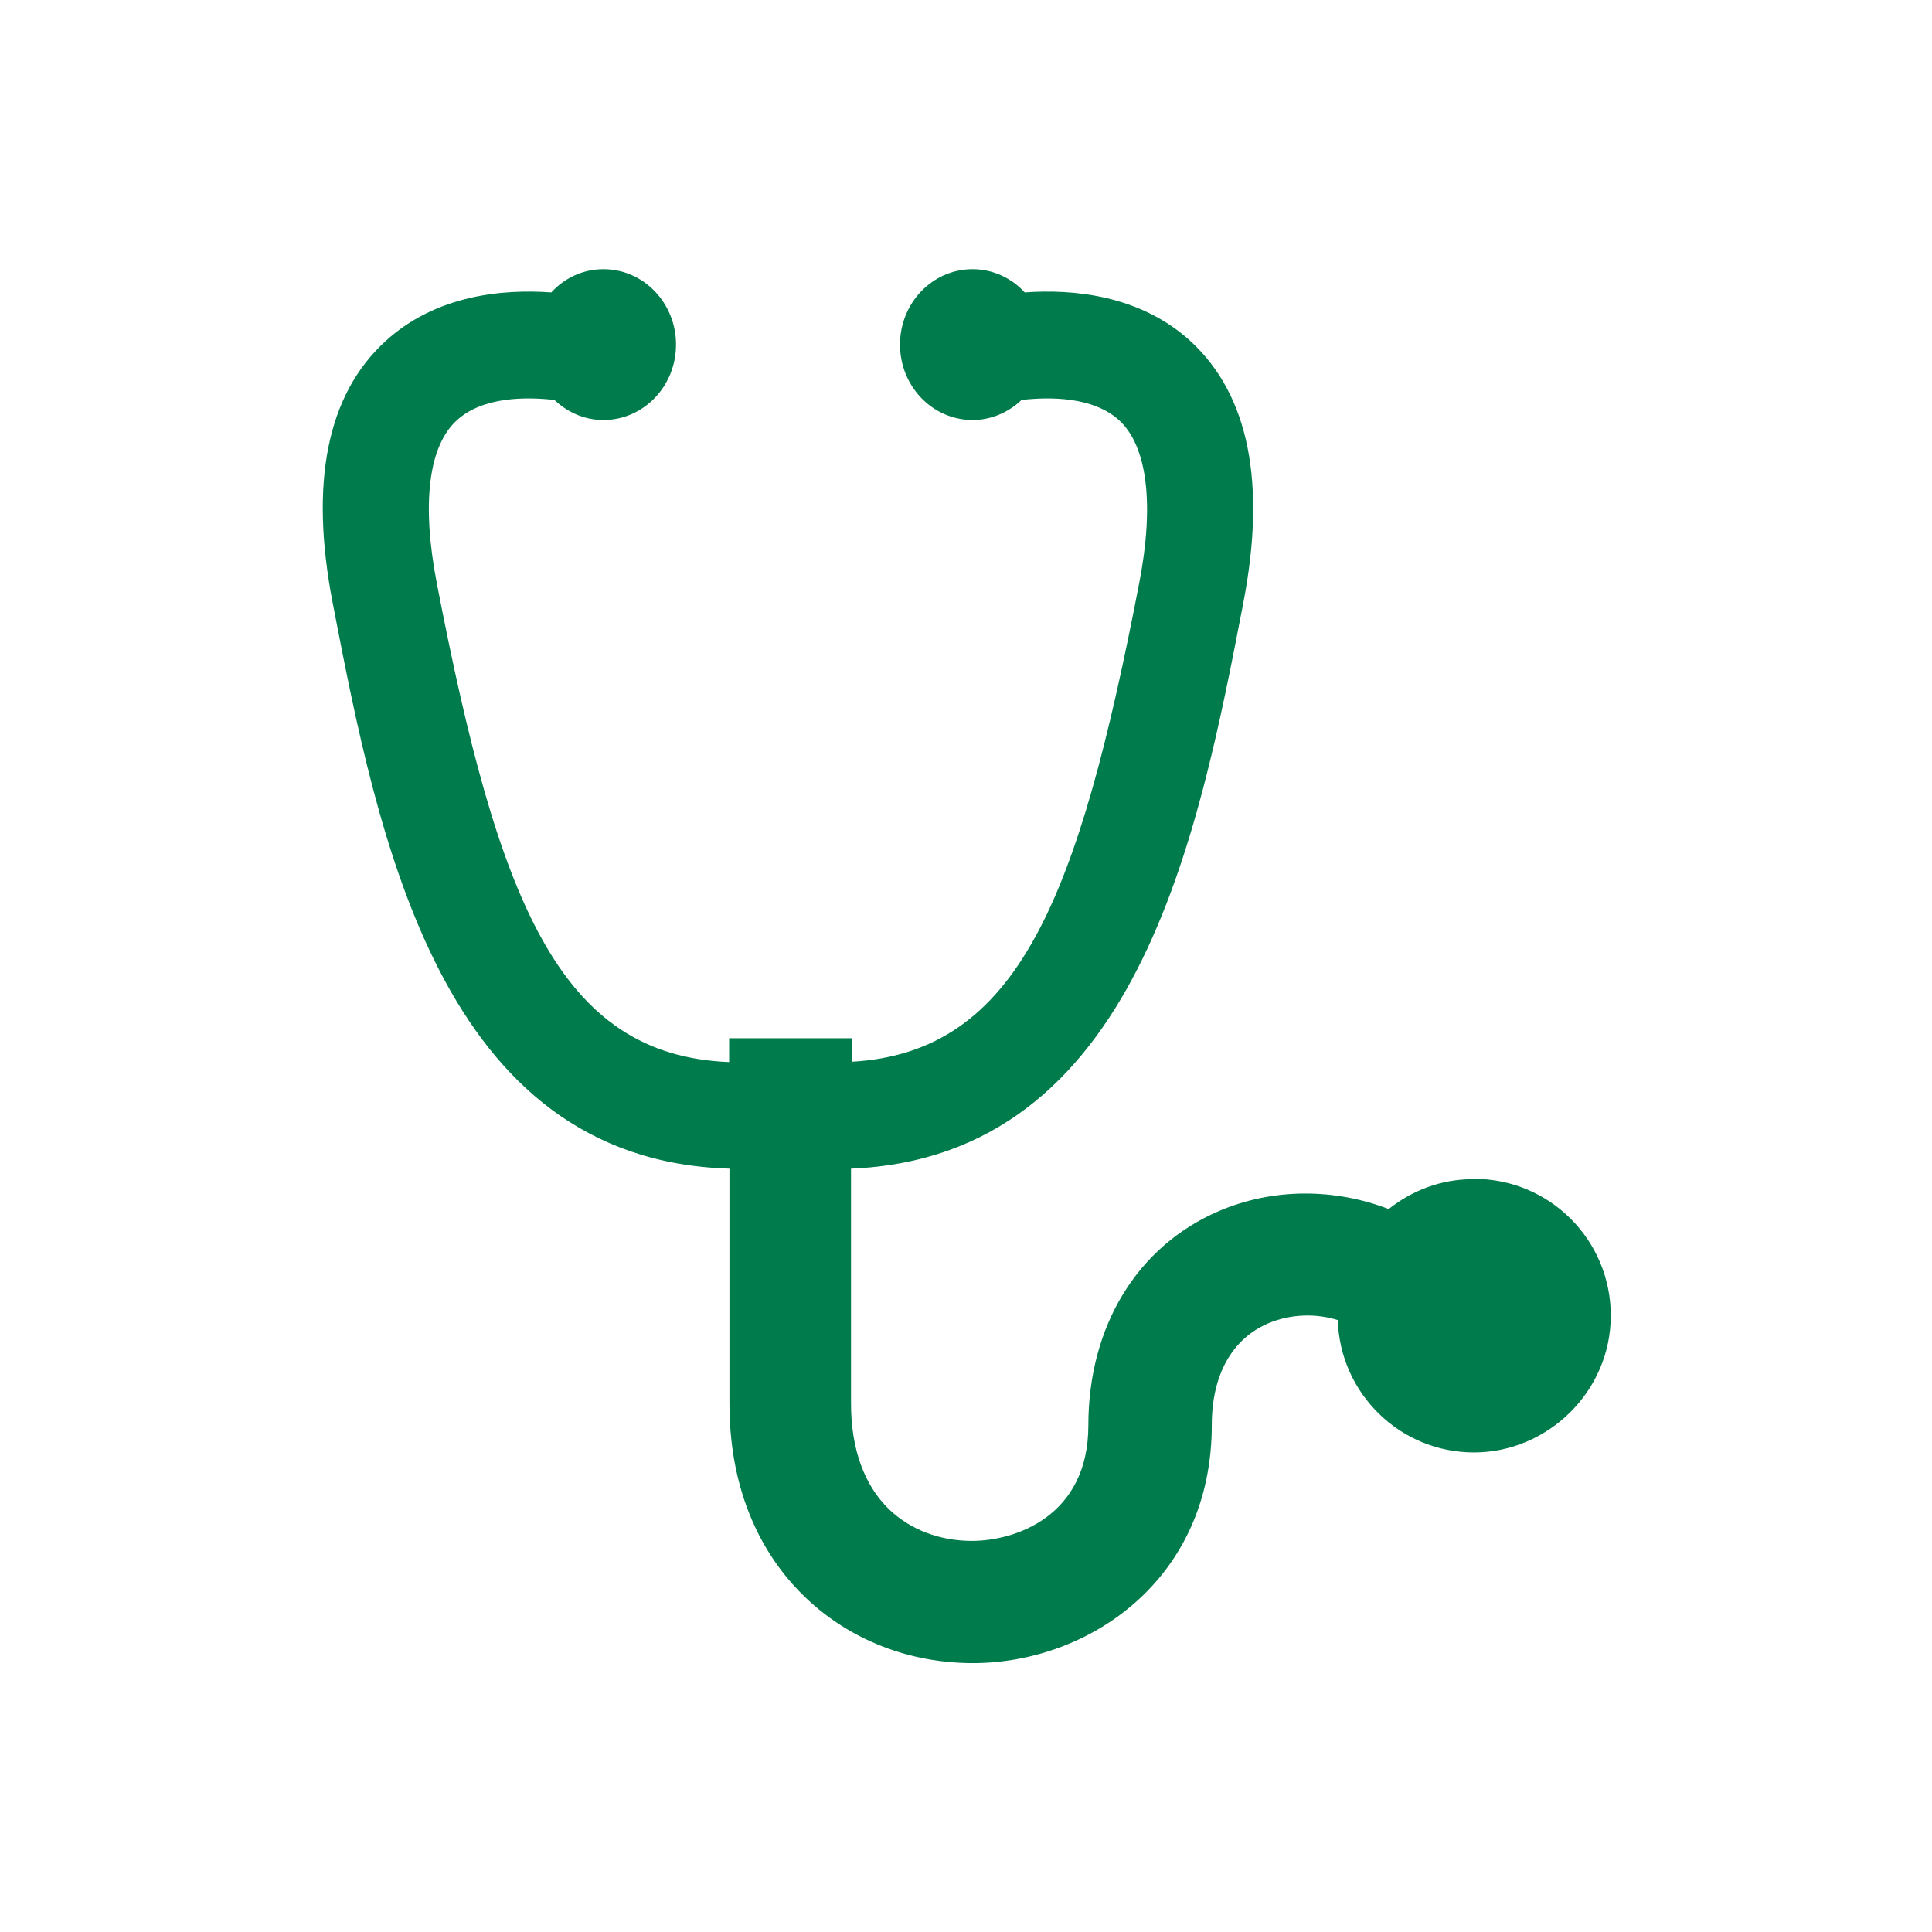<svg width="64" height="64" viewBox="0 0 64 64" fill="none" xmlns="http://www.w3.org/2000/svg">
<g id="Medical">
<path id="Vector" d="M48.795 39.061C47.731 39.061 46.772 39.44 46.002 40.051C44.221 39.366 42.187 39.345 40.385 40.115C37.676 41.274 36.053 43.93 36.053 47.218C36.053 50.233 33.629 51.044 32.196 51.044C31.131 51.044 30.161 50.675 29.455 50.001C28.633 49.21 28.191 47.998 28.191 46.502V38.713C37.645 38.323 39.689 27.741 41.186 19.974C41.955 15.99 41.365 13.081 39.447 11.31C37.771 9.771 35.547 9.571 33.945 9.687C33.513 9.213 32.891 8.917 32.217 8.917C30.889 8.917 29.814 10.035 29.814 11.415C29.814 12.796 30.889 13.913 32.217 13.913C32.838 13.913 33.408 13.66 33.84 13.249C34.767 13.144 36.211 13.133 37.075 13.924C38.003 14.777 38.245 16.696 37.739 19.309C35.726 29.744 33.745 34.855 28.212 35.172V34.392H24.154V35.182C18.505 34.961 16.502 29.839 14.468 19.309C13.962 16.685 14.194 14.777 15.132 13.924C15.996 13.133 17.43 13.144 18.368 13.249C18.8 13.66 19.358 13.913 19.991 13.913C21.319 13.913 22.394 12.796 22.394 11.415C22.394 10.035 21.319 8.917 19.991 8.917C19.306 8.917 18.694 9.213 18.262 9.687C16.65 9.571 14.436 9.771 12.761 11.31C10.832 13.081 10.252 15.99 11.021 19.974C12.529 27.783 14.584 38.428 24.164 38.713V46.491C24.164 49.811 25.535 51.824 26.683 52.92C28.148 54.322 30.119 55.092 32.227 55.092C36.064 55.092 40.142 52.33 40.142 47.208C40.142 45.553 40.806 44.352 42.018 43.835C42.746 43.53 43.578 43.498 44.316 43.73C44.39 46.164 46.382 48.114 48.827 48.114C51.272 48.114 53.359 46.091 53.359 43.582C53.359 41.074 51.335 39.05 48.827 39.05L48.795 39.061Z" fill="#007B4B"/>
</g>
</svg>
